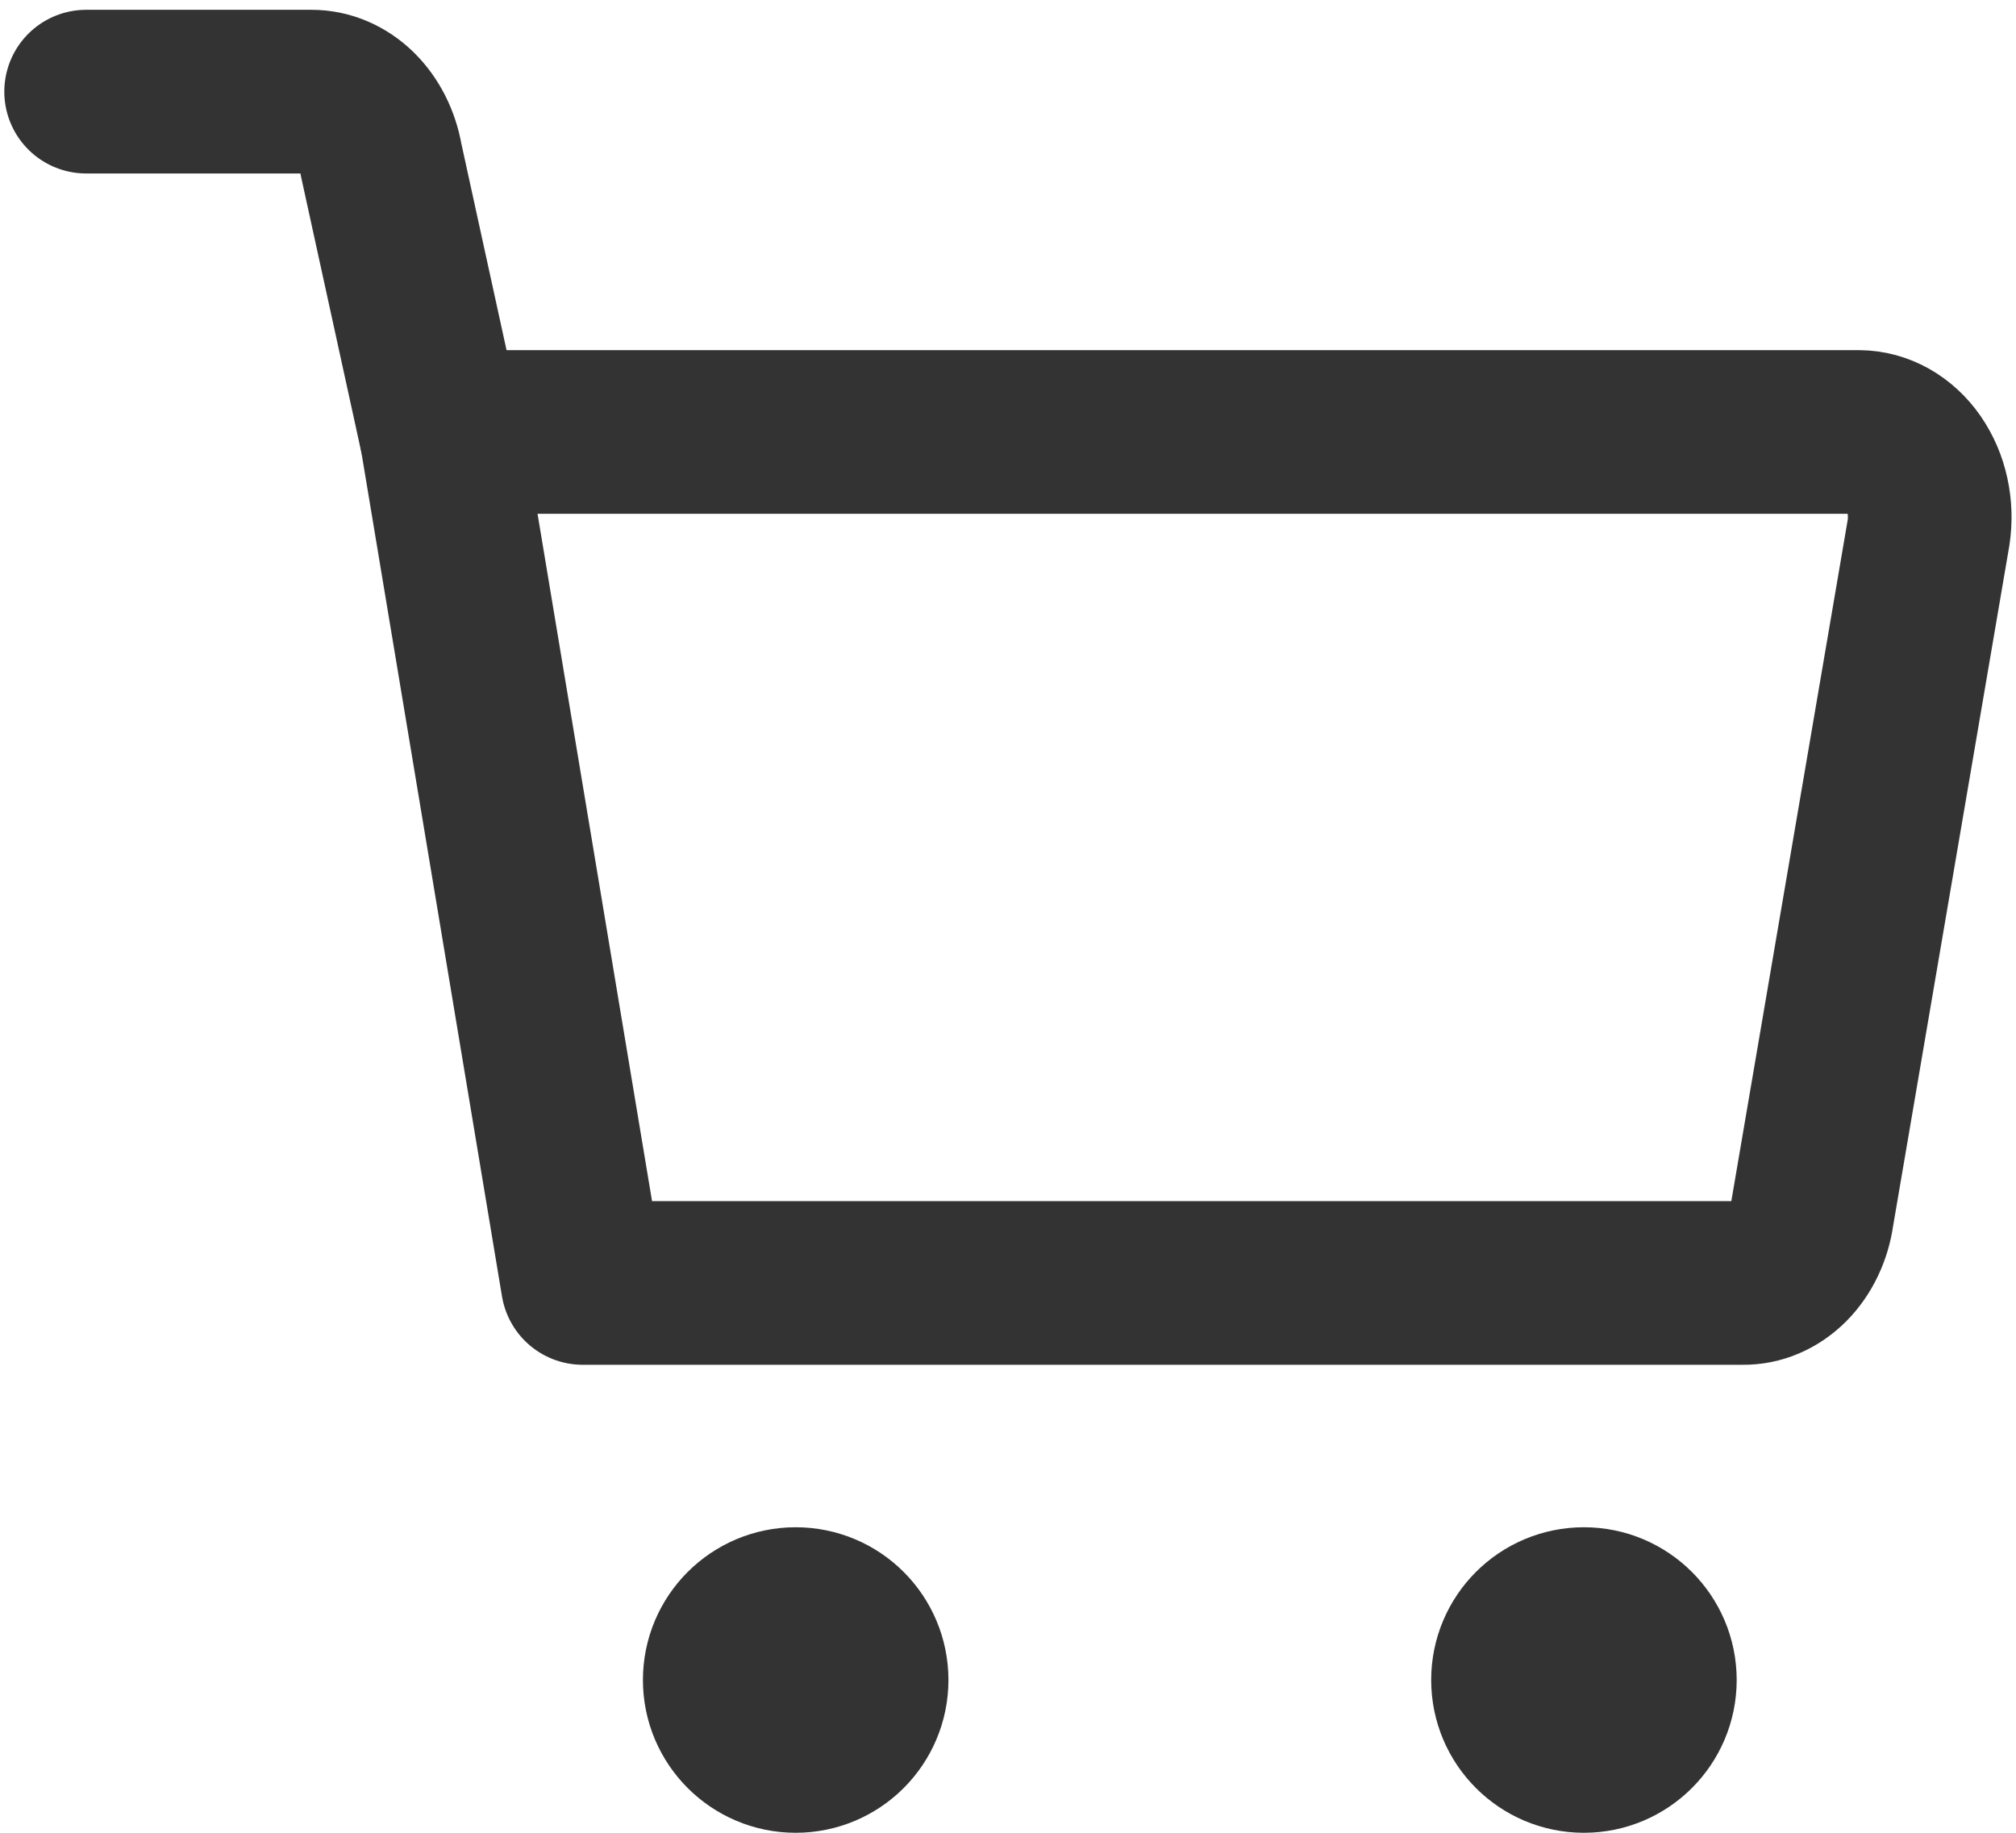 <svg viewBox="0 0 22 20" fill="none" xmlns="http://www.w3.org/2000/svg">
    <path d="M19.019 14H6.359L4.812 4.714H20.288C20.401 4.715 20.512 4.745 20.615 4.803C20.717 4.861 20.808 4.945 20.88 5.049C20.952 5.154 21.005 5.276 21.033 5.407C21.062 5.539 21.066 5.676 21.046 5.81L19.777 13.238C19.747 13.453 19.654 13.648 19.515 13.788C19.376 13.927 19.2 14.003 19.019 14Z" stroke="#333333" stroke-width="1.786" stroke-linecap="round" stroke-linejoin="round"/>
    <path d="M4.809 4.714L4.159 1.743C4.123 1.533 4.028 1.345 3.89 1.209C3.752 1.074 3.579 1 3.4 1H0.94" stroke="#333333" stroke-width="1.786" stroke-linecap="round" stroke-linejoin="round"/>
    <path d="M17.285 19.107C16.857 19.107 16.511 18.76 16.511 18.333C16.511 17.905 16.857 17.559 17.285 17.559C17.712 17.559 18.059 17.905 18.059 18.333C18.059 18.76 17.712 19.107 17.285 19.107Z" fill="#333333" stroke="#333333" stroke-width="1.786" stroke-linecap="round" stroke-linejoin="round"/>
    <path d="M8.683 19.107C8.256 19.107 7.909 18.76 7.909 18.333C7.909 17.905 8.256 17.559 8.683 17.559C9.111 17.559 9.457 17.905 9.457 18.333C9.457 18.76 9.111 19.107 8.683 19.107Z" fill="#333333" stroke="#333333" stroke-width="1.786" stroke-linecap="round" stroke-linejoin="round"/>
</svg>
